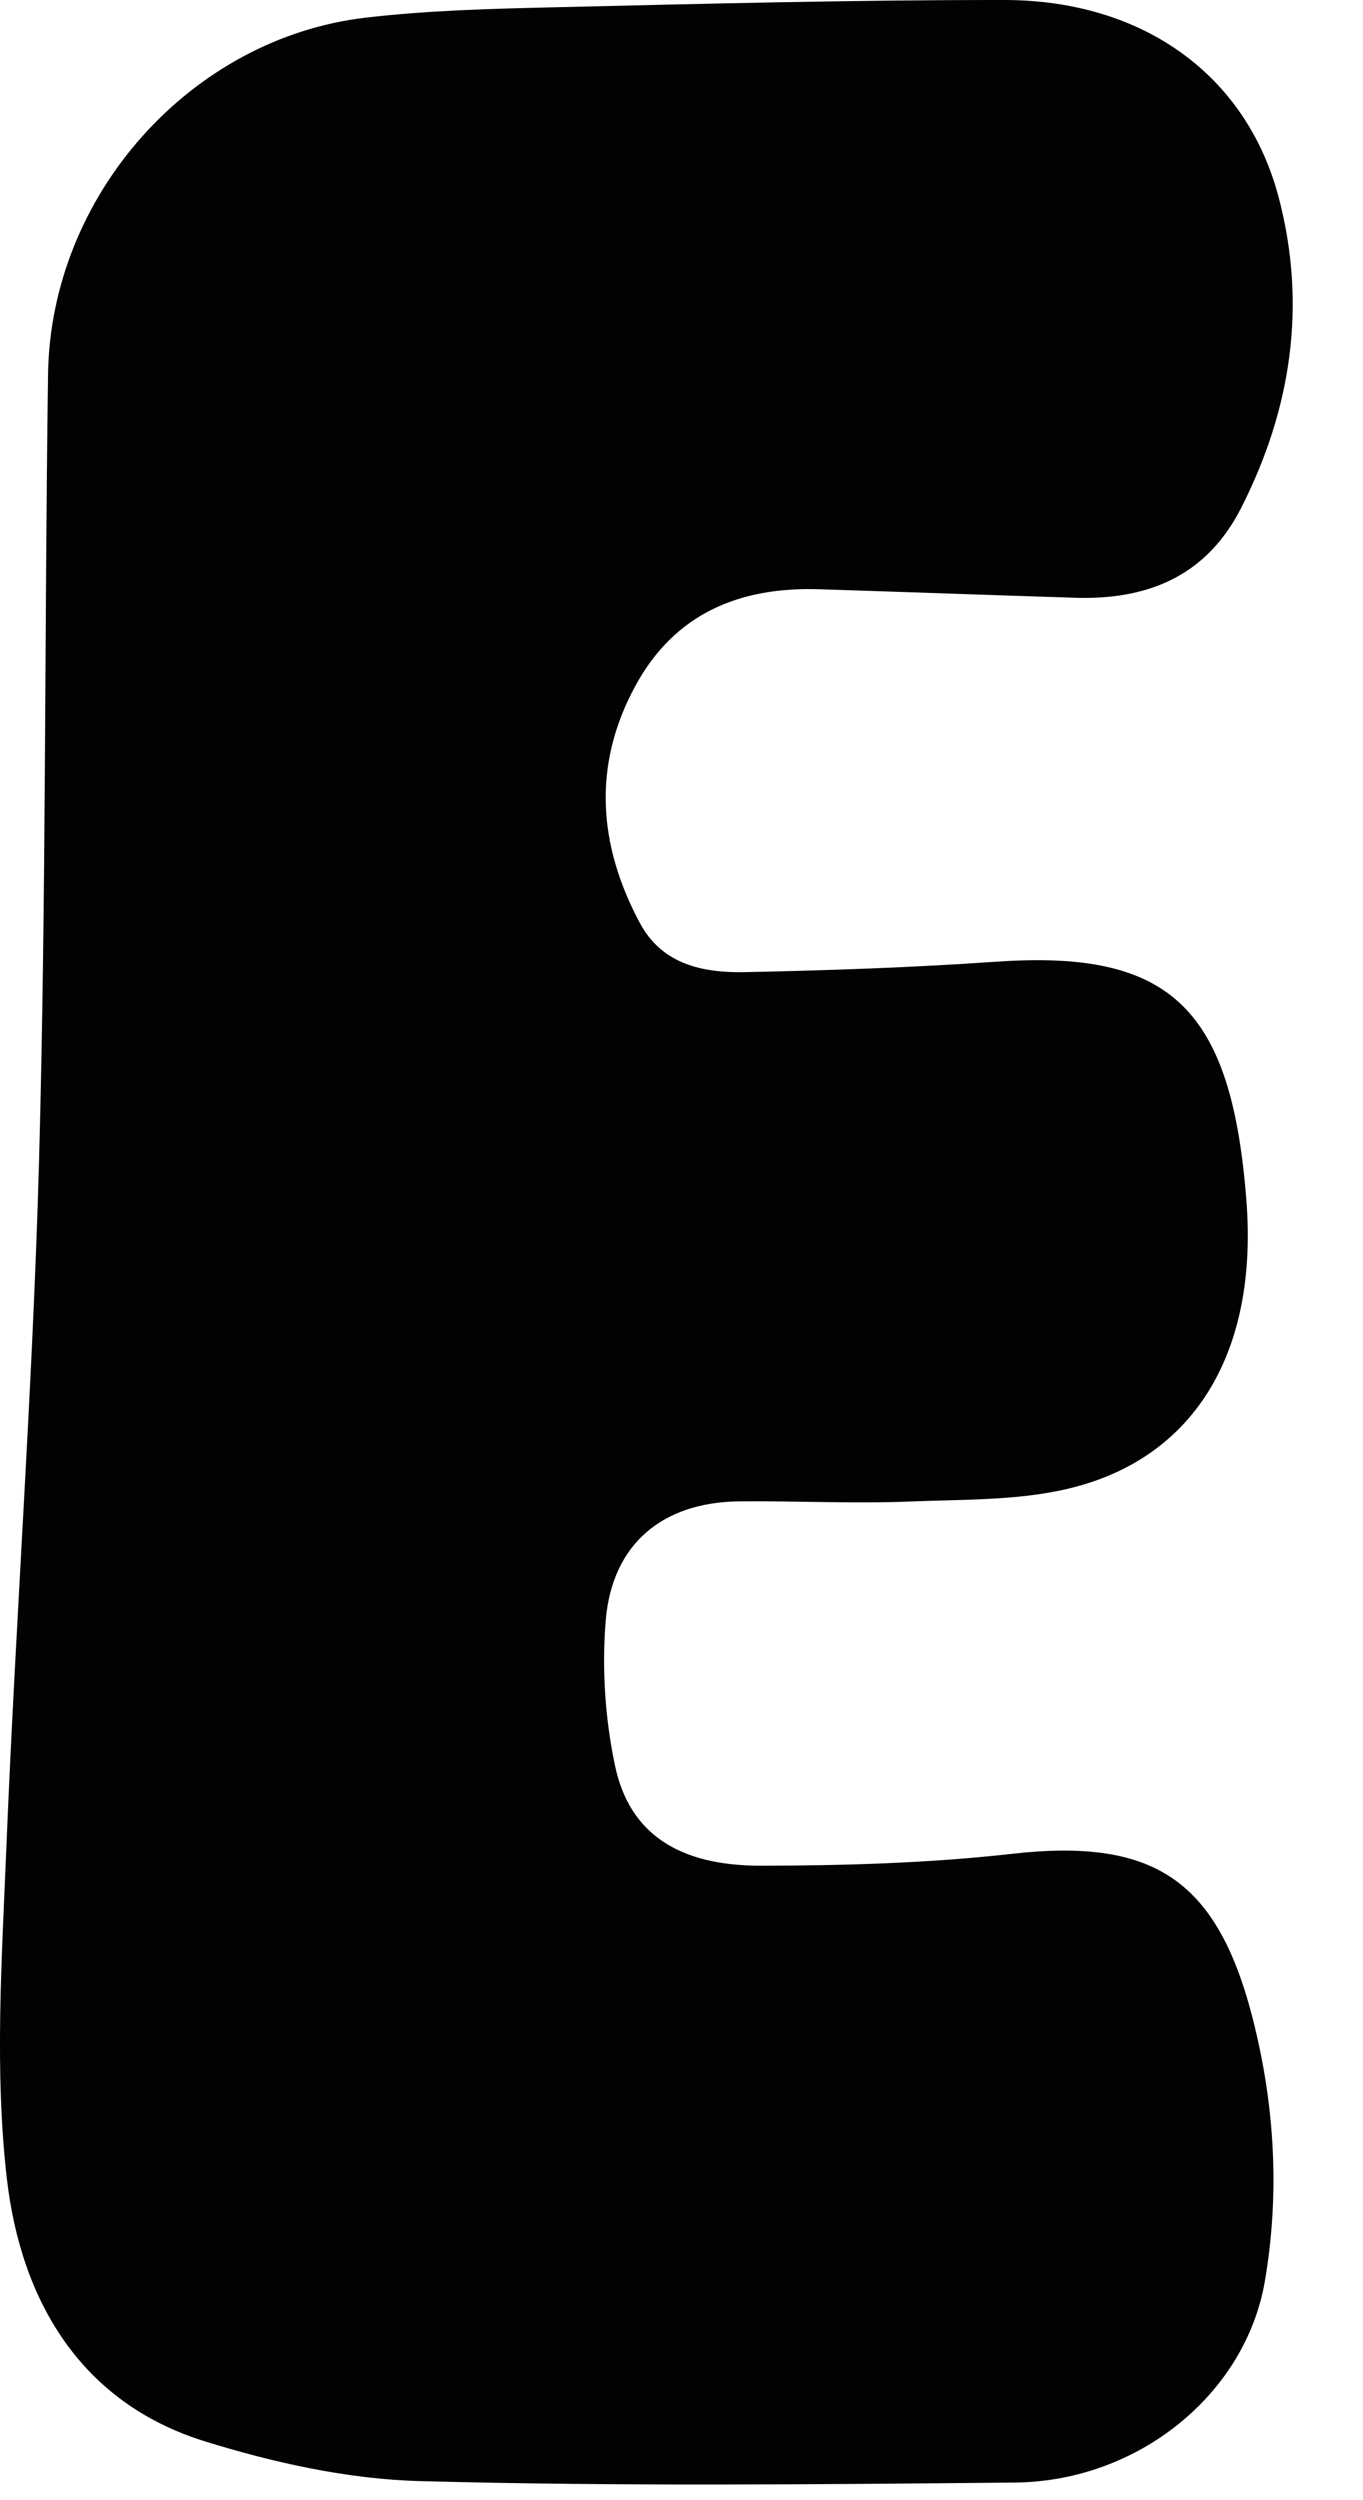 <?xml version="1.0" encoding="utf-8"?>
<svg xmlns="http://www.w3.org/2000/svg" fill="none" height="100%" overflow="visible" preserveAspectRatio="none" style="display: block;" viewBox="0 0 12 22" width="100%">
<path d="M9.497 5.261C8.711 5.236 7.961 5.209 7.211 5.185C6.515 5.163 5.941 5.395 5.593 6.037C5.214 6.734 5.267 7.438 5.634 8.123C5.833 8.493 6.198 8.562 6.567 8.554C7.304 8.539 8.042 8.513 8.777 8.462C10.315 8.356 10.844 8.879 10.974 10.57C11.074 11.88 10.534 12.78 9.513 13.071C9.04 13.207 8.521 13.192 8.021 13.212C7.517 13.233 7.012 13.206 6.507 13.211C5.834 13.219 5.39 13.584 5.333 14.257C5.298 14.68 5.327 15.123 5.415 15.538C5.54 16.13 5.97 16.418 6.699 16.417C7.434 16.416 8.174 16.395 8.904 16.313C10.139 16.173 10.708 16.525 11.024 17.742C11.222 18.508 11.27 19.29 11.136 20.073C10.966 21.064 10.024 21.835 8.932 21.845C7.185 21.861 5.437 21.879 3.691 21.832C3.058 21.814 2.412 21.671 1.803 21.482C0.702 21.14 0.183 20.236 0.06 19.168C-0.049 18.218 0.016 17.243 0.055 16.282C0.137 14.255 0.288 12.232 0.344 10.205C0.407 7.902 0.391 5.596 0.423 3.292C0.446 1.717 1.679 0.334 3.222 0.155C3.772 0.091 4.329 0.077 4.883 0.064C6.202 0.033 7.522 -0.001 8.842 2.64838e-05C10.065 0.001 10.975 0.662 11.258 1.738C11.507 2.685 11.369 3.599 10.929 4.466C10.639 5.038 10.153 5.273 9.497 5.261Z" fill="#020202" id="Vector"/>
</svg>